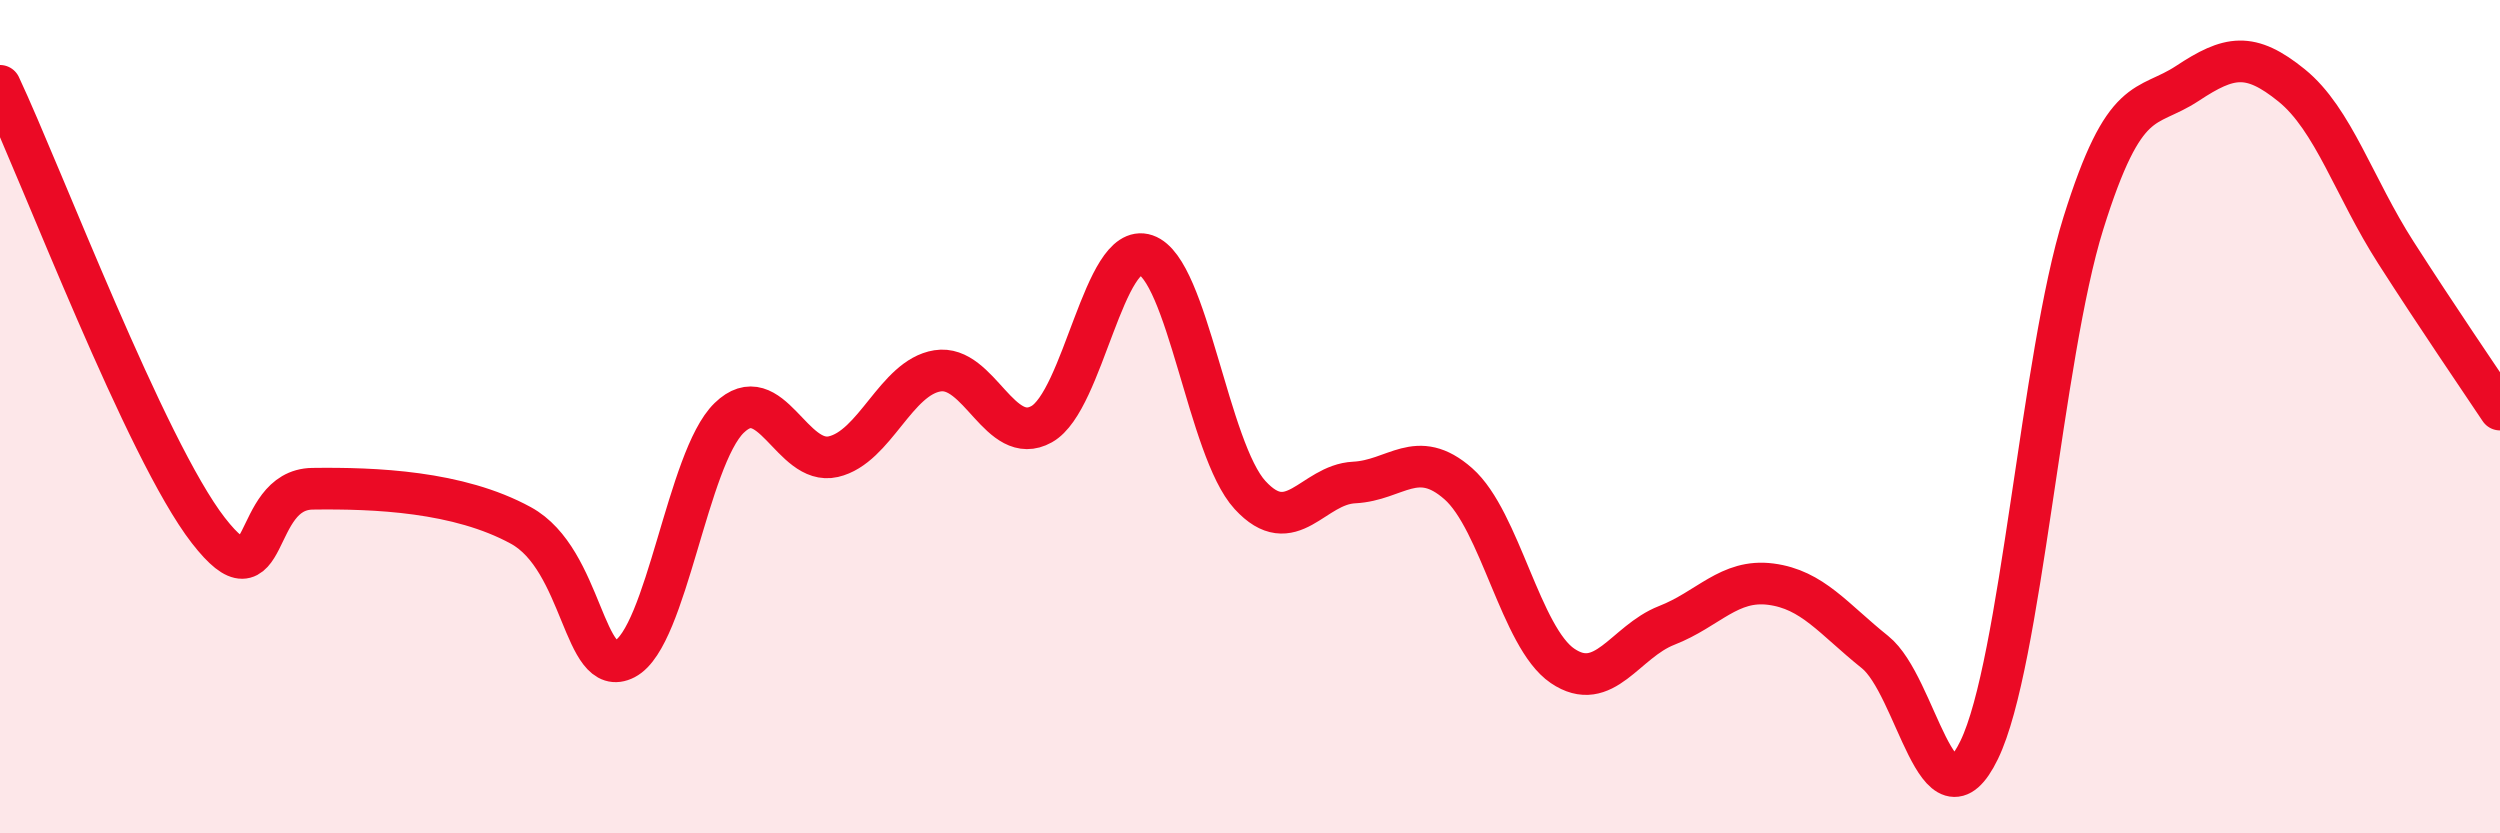 
    <svg width="60" height="20" viewBox="0 0 60 20" xmlns="http://www.w3.org/2000/svg">
      <path
        d="M 0,2.06 C 1,4.19 3.5,10.8 5,12.73 C 6.5,14.66 6,11.75 7.5,11.73 C 9,11.71 11,11.79 12.5,12.61 C 14,13.43 14,16.33 15,15.81 C 16,15.29 16.5,11 17.5,10.03 C 18.5,9.06 19,11.19 20,10.96 C 21,10.73 21.5,9.06 22.5,8.9 C 23.5,8.74 24,10.74 25,10.18 C 26,9.62 26.5,5.78 27.5,6.12 C 28.5,6.46 29,10.79 30,11.88 C 31,12.97 31.5,11.63 32.5,11.58 C 33.5,11.53 34,10.73 35,11.61 C 36,12.49 36.5,15.3 37.5,15.98 C 38.5,16.66 39,15.4 40,15.01 C 41,14.62 41.5,13.89 42.5,14.02 C 43.5,14.15 44,14.85 45,15.65 C 46,16.45 46.5,20.06 47.5,18 C 48.5,15.94 49,8.56 50,5.36 C 51,2.16 51.5,2.66 52.5,2 C 53.5,1.34 54,1.24 55,2.05 C 56,2.86 56.5,4.5 57.5,6.06 C 58.5,7.62 59.5,9.08 60,9.83L60 20L0 20Z"
        fill="#EB0A25"
        opacity="0.1"
        stroke-linecap="round"
        stroke-linejoin="round"
      />
      <path
        d="M 0,2.06 C 1,4.19 3.5,10.8 5,12.73 C 6.5,14.66 6,11.75 7.5,11.73 C 9,11.71 11,11.79 12.5,12.61 C 14,13.43 14,16.33 15,15.81 C 16,15.29 16.5,11 17.5,10.03 C 18.5,9.06 19,11.19 20,10.96 C 21,10.73 21.5,9.06 22.5,8.9 C 23.5,8.74 24,10.74 25,10.18 C 26,9.62 26.5,5.78 27.5,6.12 C 28.5,6.46 29,10.79 30,11.88 C 31,12.97 31.5,11.63 32.5,11.58 C 33.5,11.53 34,10.73 35,11.61 C 36,12.49 36.5,15.3 37.5,15.98 C 38.5,16.66 39,15.4 40,15.01 C 41,14.62 41.5,13.89 42.5,14.02 C 43.5,14.15 44,14.85 45,15.65 C 46,16.45 46.5,20.06 47.5,18 C 48.5,15.94 49,8.56 50,5.36 C 51,2.16 51.5,2.66 52.5,2 C 53.5,1.34 54,1.24 55,2.05 C 56,2.86 56.5,4.5 57.5,6.06 C 58.5,7.62 59.5,9.08 60,9.83"
        stroke="#EB0A25"
        stroke-width="1"
        fill="none"
        stroke-linecap="round"
        stroke-linejoin="round"
      />
    </svg>
  